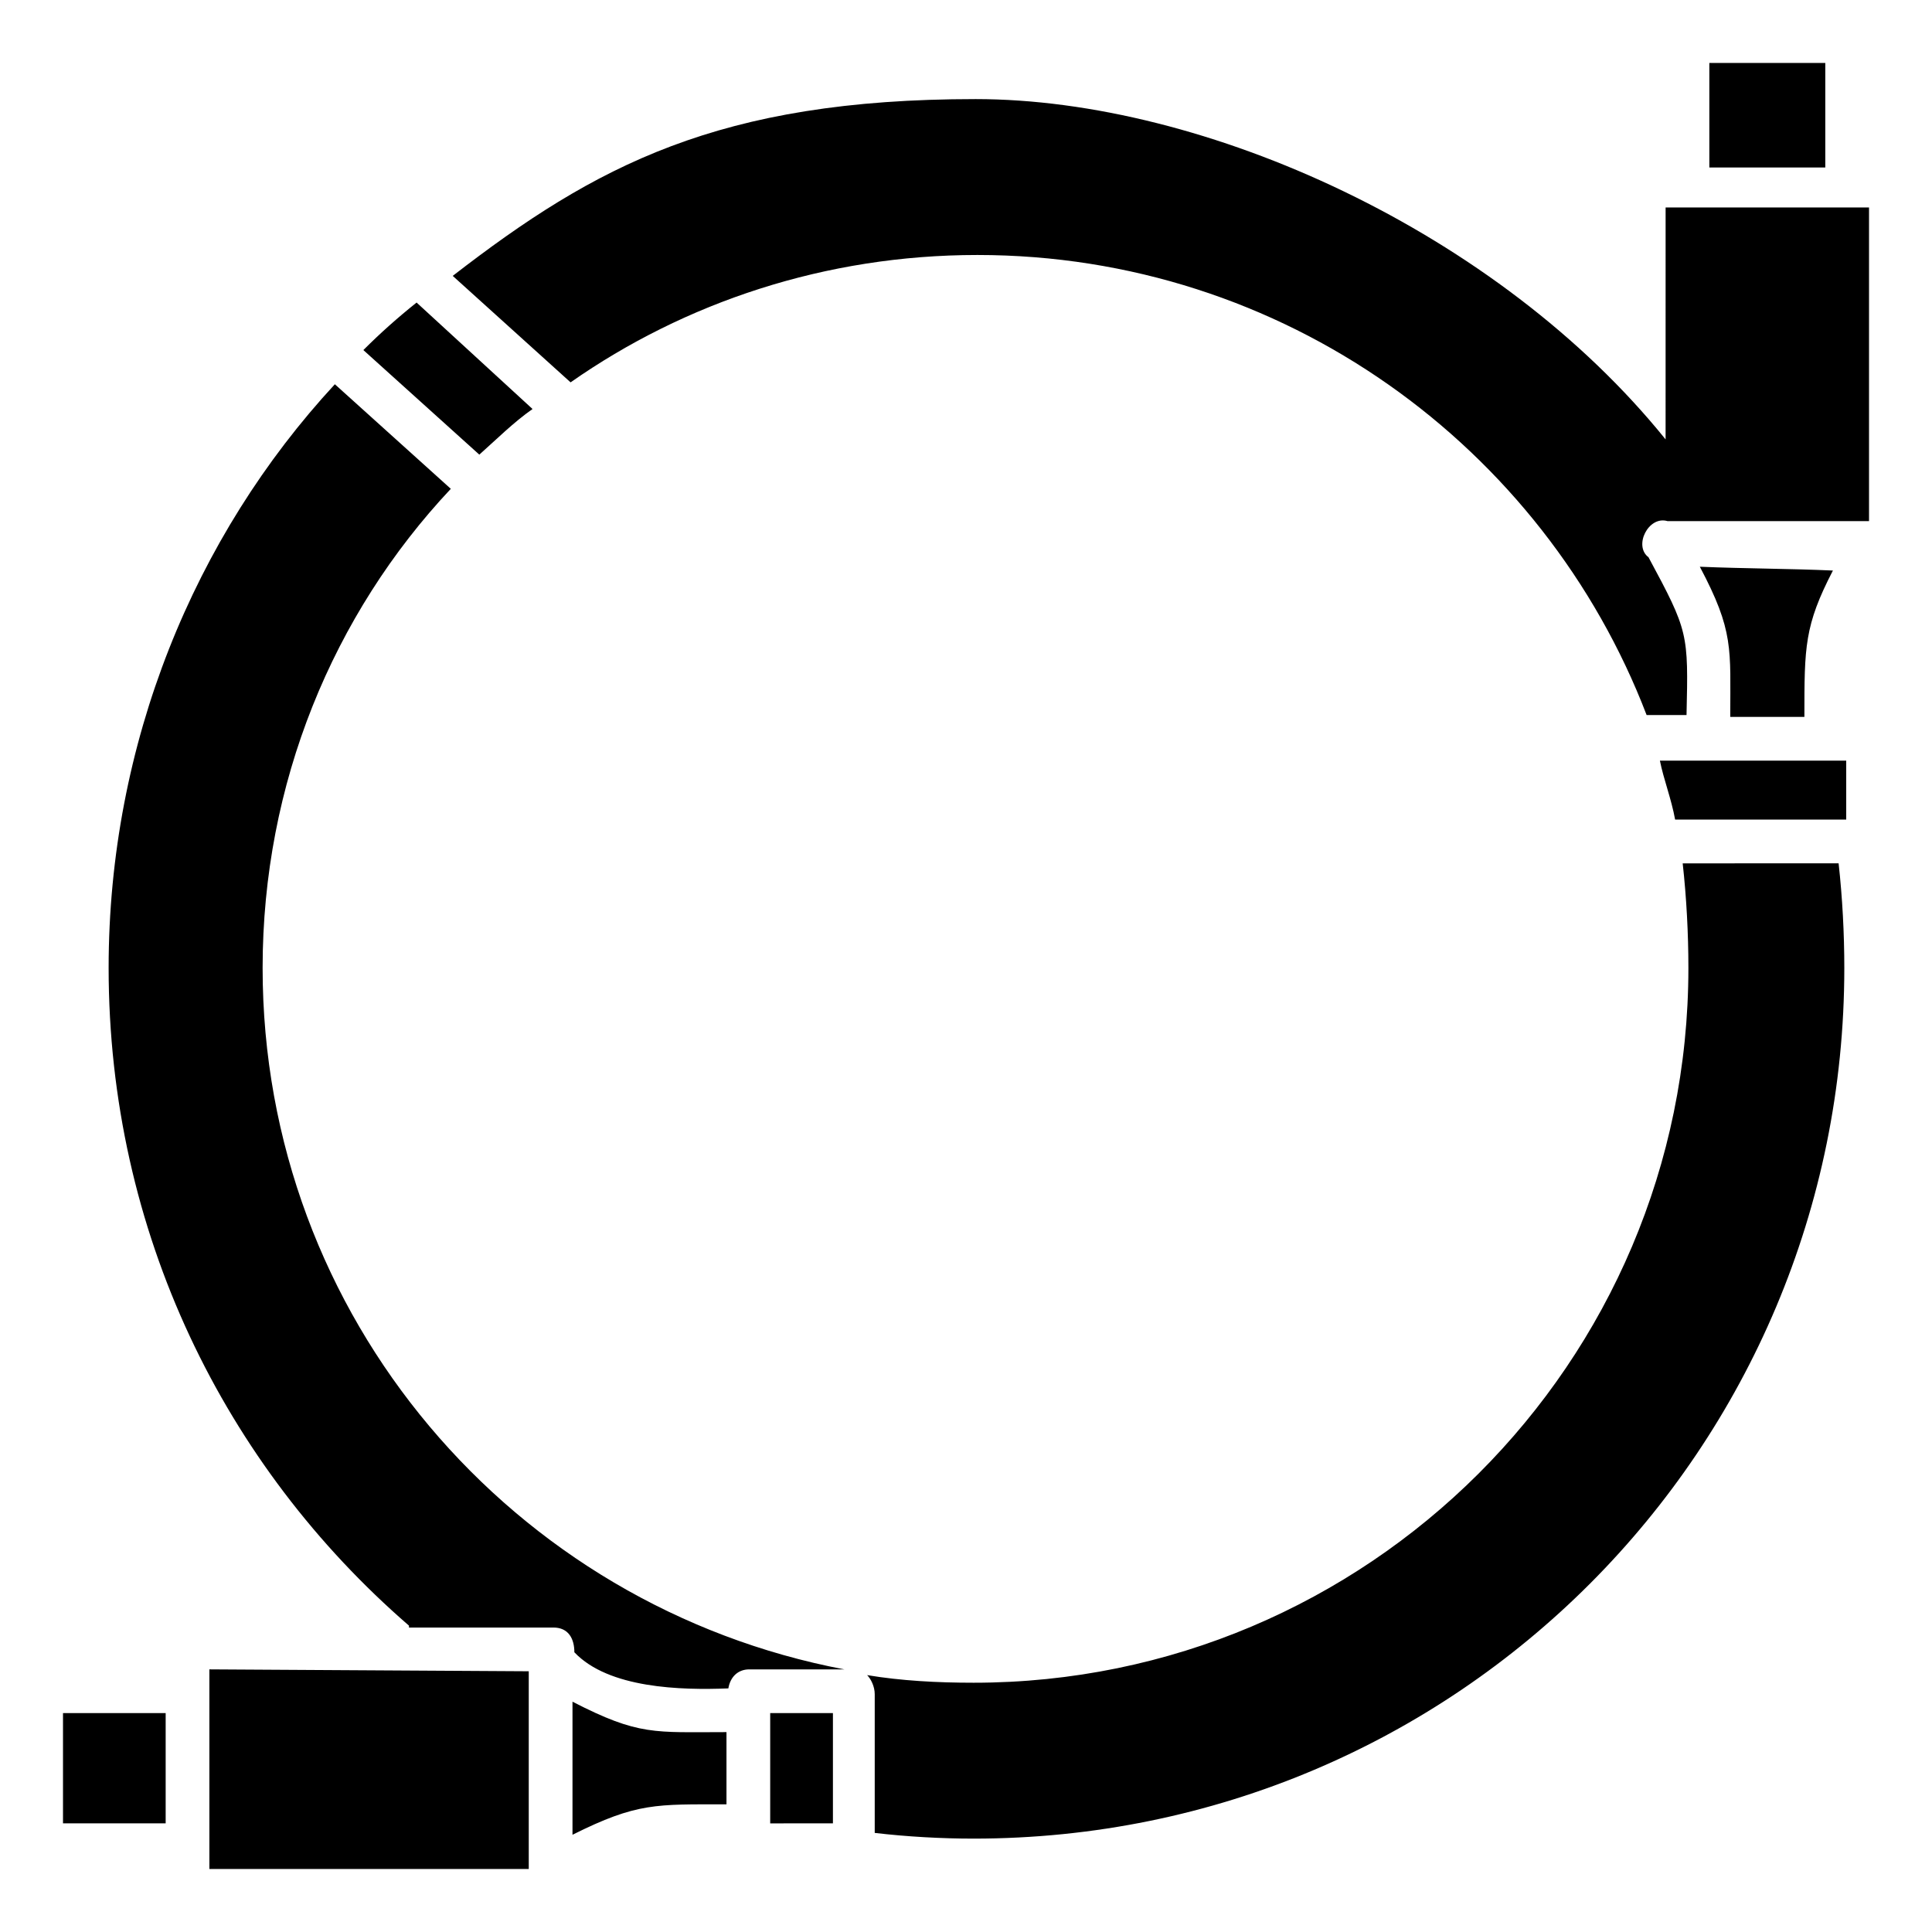 <?xml version="1.0" encoding="UTF-8"?>
<!-- Uploaded to: ICON Repo, www.svgrepo.com, Generator: ICON Repo Mixer Tools -->
<svg fill="#000000" width="800px" height="800px" version="1.1" viewBox="144 144 512 512" xmlns="http://www.w3.org/2000/svg">
 <path d="m402.52 170.26c60.961 0 138.55 35.266 182.88 90.184l0.004-61.469h53.906v83.129h-53.402c-5.039-1.512-9.07 6.551-5.039 9.574 10.578 19.648 10.578 20.152 10.078 41.816h-10.578c-27.207-71.039-96.227-121.92-177.34-121.92-40.305 0-77.586 12.594-107.82 33.754l-31.234-28.215c37.777-29.219 70.527-46.852 138.54-46.852zm-54.41 427.73v29.223l16.625-0.004v-29.223zm-11.586 24.184v-19.145c-19.145 0-23.176 1.008-40.809-8.062v35.266c17.129-8.562 22.168-8.059 40.809-8.059zm-52.398-35.27v52.395l-84.641 0.004v-52.902zm-123.43 40.305h27.207v-29.223l-27.207 0.004zm472.57-281.63v15.617h-45.344c-1.008-5.543-3.023-10.578-4.031-15.617h49.375zm-38.793-51.387c9.07 17.129 8.062 21.664 8.062 39.801h19.648c0-18.641 0-24.184 7.559-38.793-11.086-0.504-23.18-0.504-35.27-1.008zm2.519-133.51v27.711h30.73v-27.711zm34.258 212.11c1.008 9.07 1.512 18.641 1.512 27.711 0 127.46-102.78 230.75-230.75 230.75-8.566 0-17.633-0.504-26.199-1.512v-36.777c0-2.016-1.008-4.031-2.016-5.039 9.07 1.512 18.641 2.016 28.215 2.016 104.29 0 189.43-84.641 189.43-189.43 0-9.07-0.504-18.641-1.512-27.711zm-378.86 202.03c-48.871-42.32-79.602-104.29-79.602-174.32 0-59.449 22.672-114.36 59.953-154.67l30.73 27.711c-31.234 33.246-49.875 78.086-49.875 126.96 0 92.699 66.504 169.28 154.16 185.9h-25.191c-3.023 0-5.039 2.016-5.543 5.039-12.594 0.504-31.738 0-40.809-9.574 0-3.527-1.512-6.551-5.543-6.551l-38.285 0.004zm-12.094-338.05c4.535-4.535 9.07-8.566 14.105-12.594l30.73 28.215c-5.039 3.527-9.574 8.062-14.105 12.09z" fill-rule="evenodd"/>
</svg>